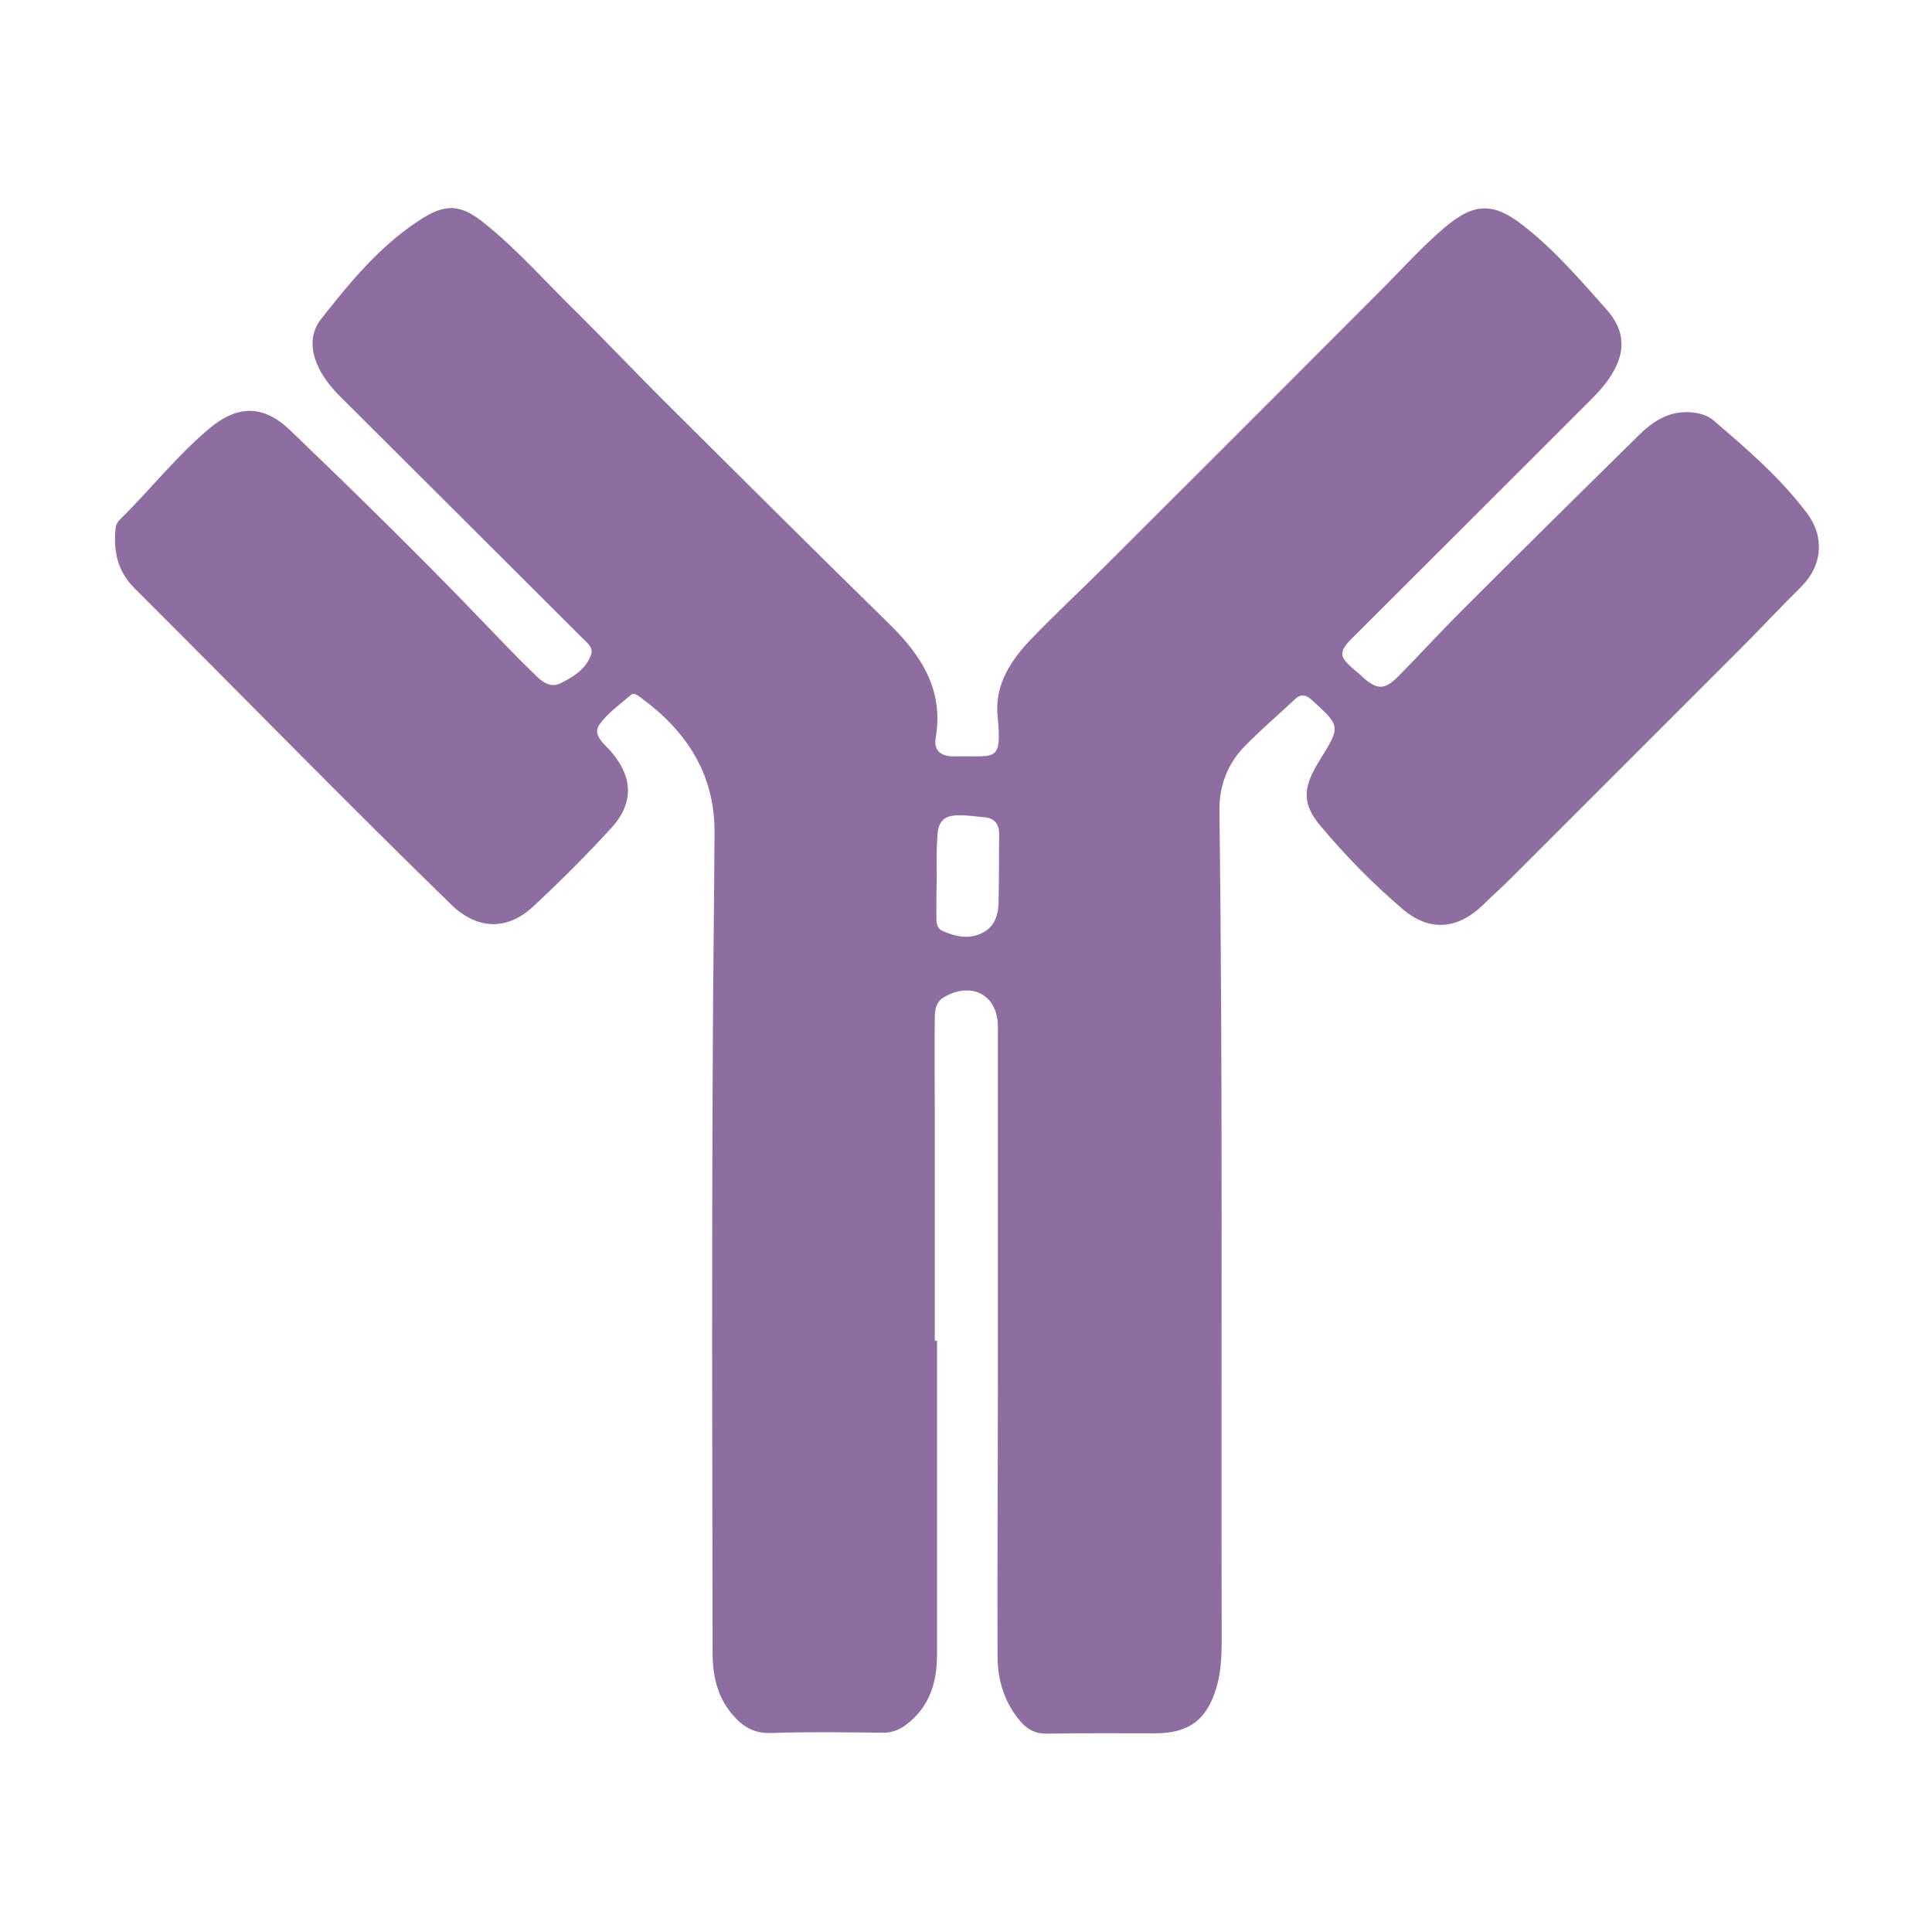 <svg xmlns="http://www.w3.org/2000/svg" xmlns:xlink="http://www.w3.org/1999/xlink" id="Capa_1" x="0px" y="0px" viewBox="0 0 600 600" style="enable-background:new 0 0 600 600;" xml:space="preserve">
<style type="text/css">
	.st0{fill:#8E6DA1;}
	.st1{fill:#8E6EA1;}
</style>
<path class="st1" d="M291,416.3c0,32.5,0,65,0,97.5c0,8.7-2.3,16.4-9.7,21.9c-2.2,1.6-4.5,2.5-7.4,2.4c-11.5-0.1-23-0.3-34.5,0.1  c-5.3,0.2-8.9-2.1-12-5.8c-4.7-5.5-6.1-12.2-6.1-19.1c-0.1-64.1-0.3-128.3,0.1-192.4c0.1-20.8,0.4-41.6,0.5-62.4  c0.1-18.2-8.8-31.6-23.1-42c-0.8-0.6-2-1.4-2.7-0.8c-3.5,3-7.4,5.7-10,9.4c-2.1,3.1,1.3,5.7,3.4,8c7.1,8.1,7.5,16.2,0.3,24.1  c-7.8,8.5-15.9,16.6-24.3,24.4c-8.1,7.5-17.4,7.1-25.4-0.7c-33.2-32.3-65.5-65.5-98.3-98.2c-5.4-5.4-6.6-11.6-5.9-18.6  c0.1-1.1,0.5-1.9,1.2-2.6c9.5-9.3,17.7-19.9,28-28.5c8.8-7.3,16.7-7.3,25,0.6c20.3,19.5,40.4,39.2,59.9,59.5  c5.3,5.5,10.6,11.1,16.1,16.4c2.1,2.1,4.7,4.3,8,2.7c4-2,8-4.5,9.5-9c0.7-2.2-1.3-3.6-2.7-5c-25-25-50-49.9-75-74.8  c-3.1-3.1-5.8-6.4-7.5-10.5c-2-4.8-1.9-9.7,1.3-13.8c8.9-11.3,18-22.4,30.1-30.4c8.5-5.7,13.2-5.5,21.1,1c10.1,8.2,18.7,18,28,27.1  c8.9,8.8,17.5,17.9,26.3,26.7c23.6,23.5,47.2,47,71,70.3c10,9.8,16.9,20.5,14.4,35.3c-0.7,3.9,1.5,5.8,5.5,5.8  c13.3-0.3,15.1,2.3,13.7-12.7c-0.9-9.6,4.2-17.3,10.6-23.9c7.5-7.8,15.5-15.2,23.1-22.8c28.7-28.6,57.3-57.2,85.9-85.9  c6.3-6.4,12.4-13.1,19.2-18.9c9-7.7,15.1-8,24.4-0.7c9.8,7.6,17.8,17,26,26.2c6.1,6.9,5.9,13.9,0.6,21.5c-1.5,2.2-3.3,4.2-5.2,6.1  c-24.7,24.7-49.5,49.5-74.3,74.2c-4.4,4.4-4.4,5.9,0.5,10c0.9,0.7,1.8,1.5,2.6,2.3c4.5,4,6.8,4,11-0.2c6.8-6.9,13.3-14,20.1-20.8  c18-18,36.1-35.9,54.3-53.8c4.3-4.3,9.1-7.7,15.7-7.5c3,0.1,5.7,0.8,7.9,2.6c10.4,8.9,20.7,17.8,29,28.8c5.5,7.3,4.8,16.3-1.9,22.9  c-6.4,6.3-12.5,12.9-18.9,19.3c-23.8,23.8-47.6,47.6-71.4,71.4c-2.7,2.7-5.6,5.2-8.3,7.9c-7.9,7.7-16.6,8.6-25,1.5  c-9.3-7.9-17.8-16.6-25.6-25.9c-5.8-6.9-5.6-11.9-0.2-20.5c6.5-10.5,6.5-10.4-2.6-18.7c-1.8-1.6-3.3-1.9-5.2-0.1  c-5.1,4.8-10.4,9.3-15.3,14.3c-5.5,5.5-8.2,12.4-8.1,20.3c1.1,84.5,0.5,168.9,0.7,253.4c0,6.3,0.2,12.7-1.6,18.8  c-3,10.2-8.6,14.3-19.2,14.3c-11.2,0-22.3-0.1-33.5,0.1c-3.5,0.1-6-1.3-8.2-3.8c-5-5.9-7.1-12.8-7.1-20.3  c-0.1-27.8,0.1-55.6,0.1-83.5c0-37.3,0-74.6,0-112c0-9.7-8-14.1-16.6-9.2c-2.8,1.6-3,4.2-3,6.9c-0.1,9.3,0,18.7,0,28c0,24,0,48,0,72  C290.8,416.3,290.9,416.3,291,416.3z M290.9,272.4C290.9,272.4,290.9,272.4,290.9,272.4c-0.1,4.1-0.1,8.3-0.1,12.4  c0,1.7,0.1,3.5,1.9,4.3c3.9,1.7,7.9,2.7,12,0.8c4-1.8,5.3-5.4,5.4-9.4c0.2-7.1,0.1-14.3,0.2-21.4c0-3.2-1.4-5-4.6-5.3  c-2.5-0.2-4.9-0.6-7.4-0.6c-5-0.1-7,1.6-7.2,6.7C290.8,264.1,290.9,268.3,290.9,272.4z"></path>
</svg>